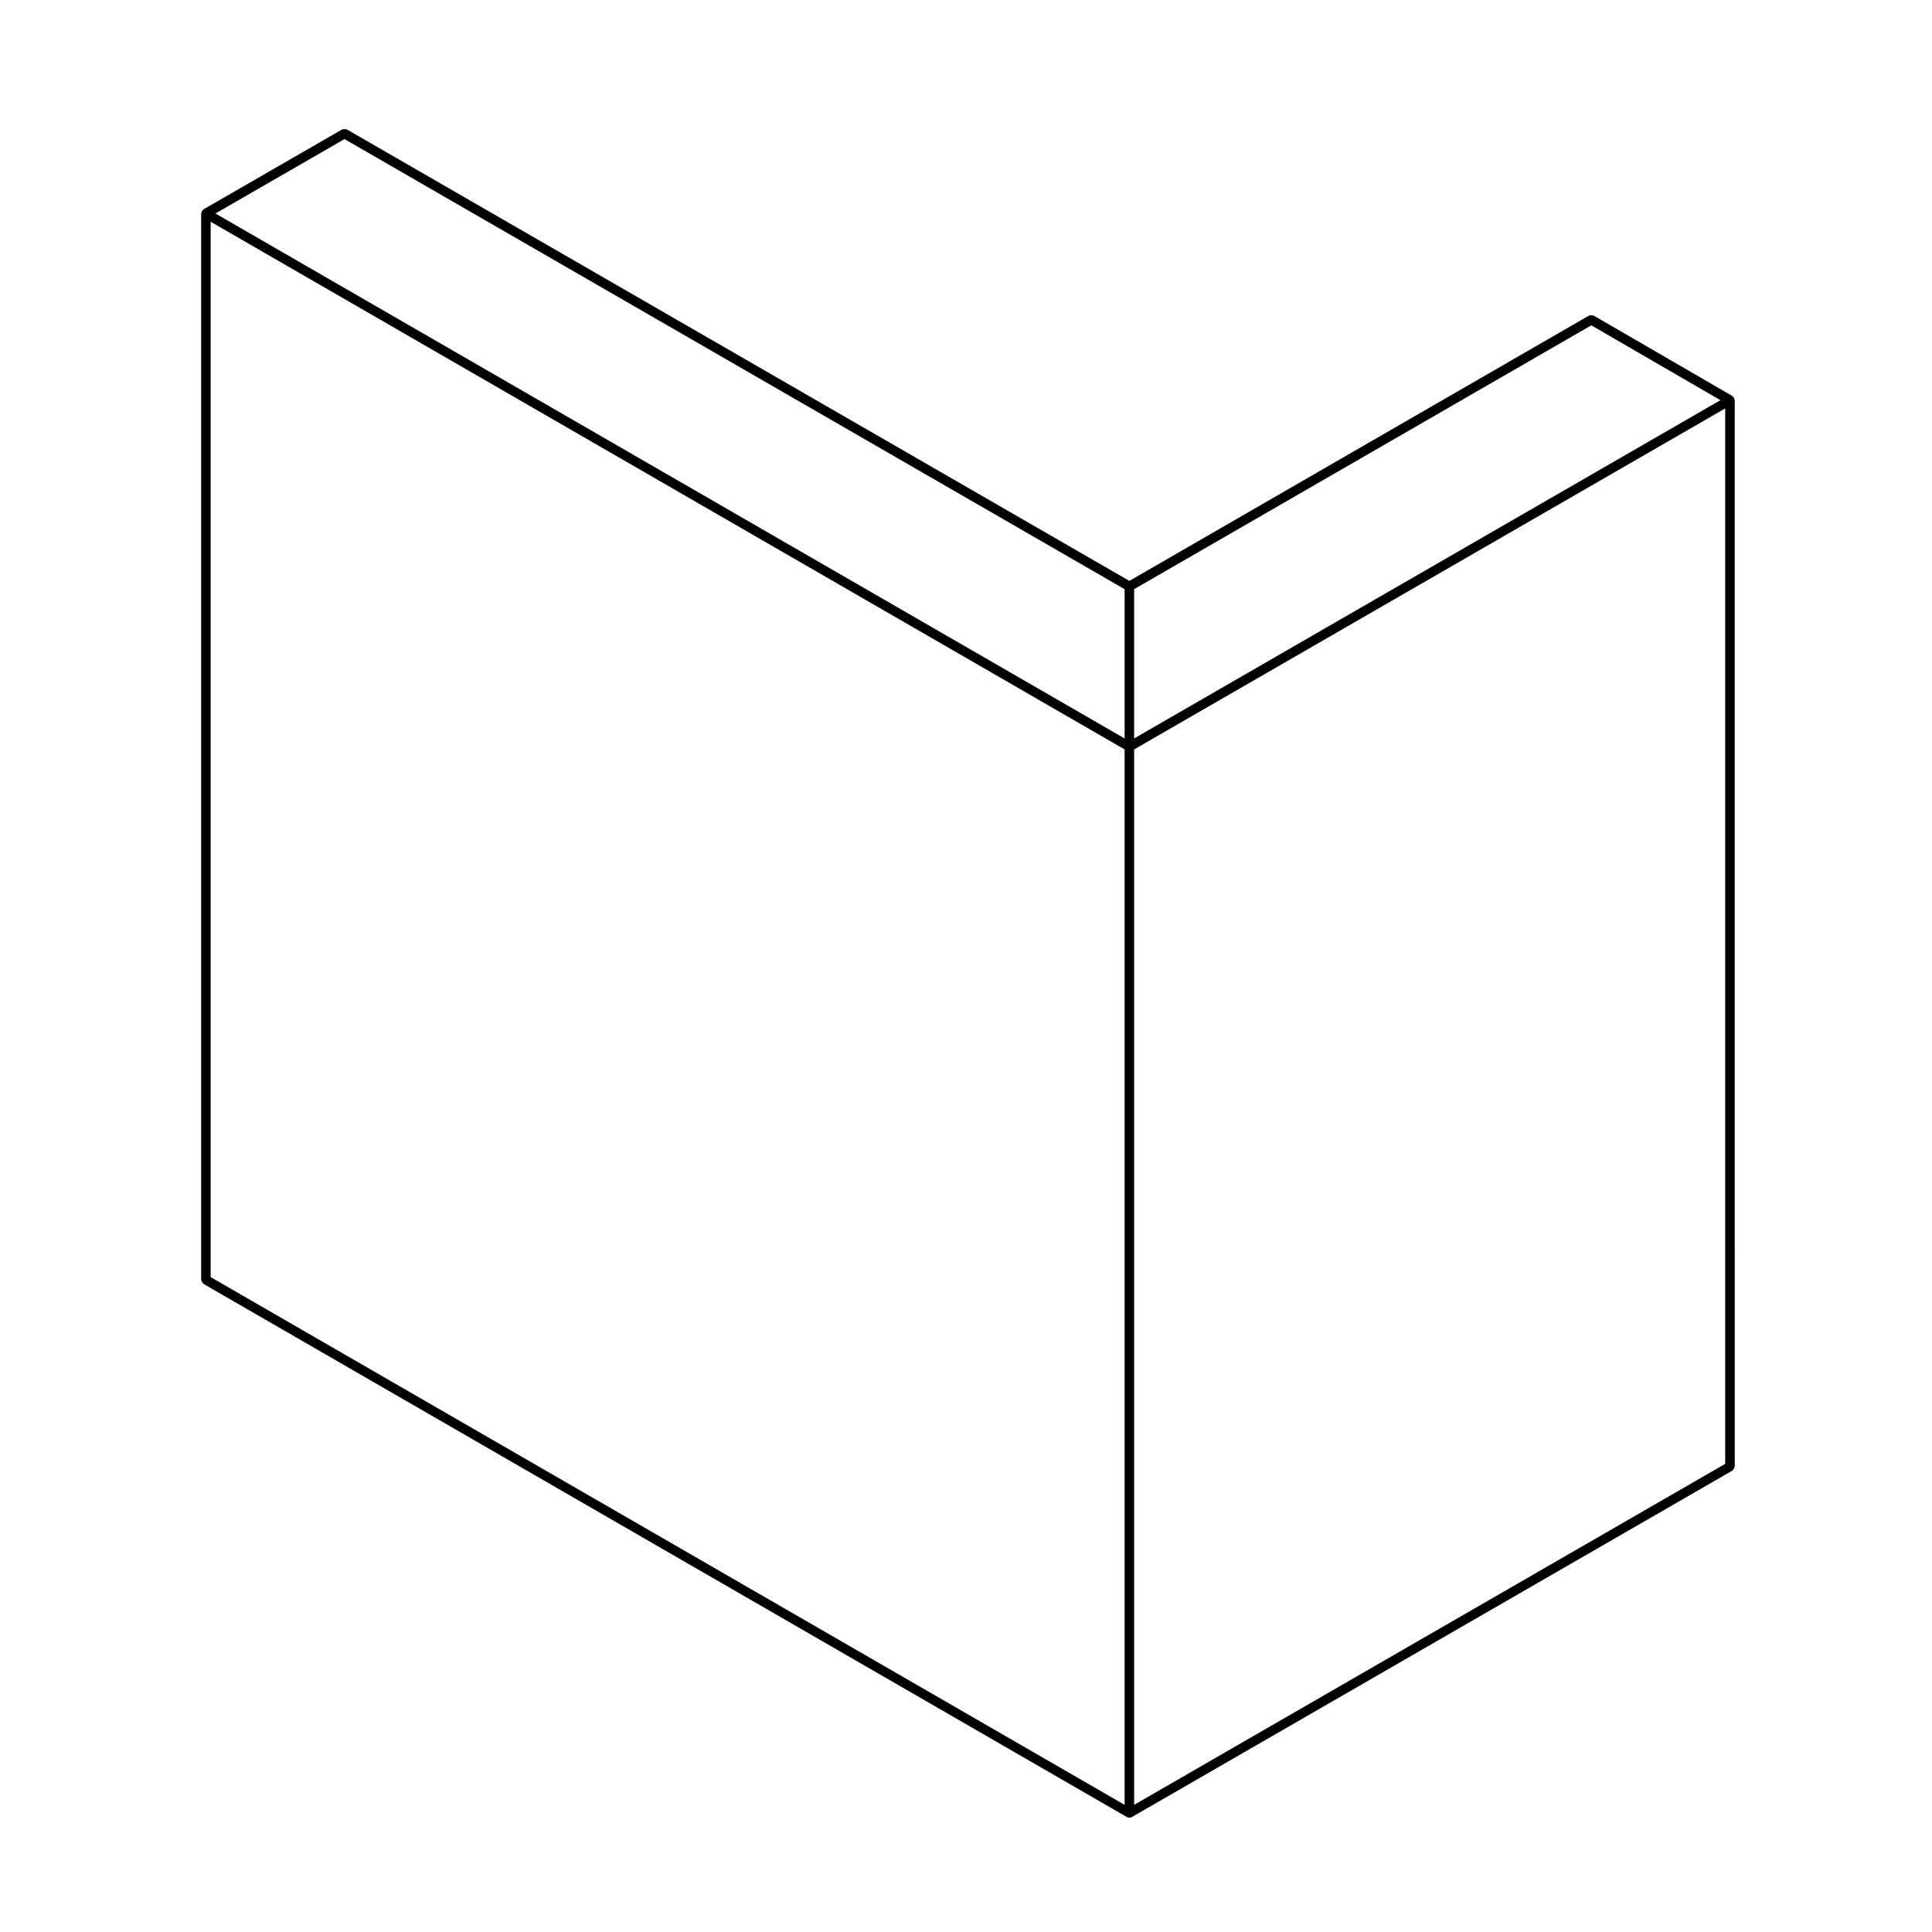 <?xml version="1.0" encoding="UTF-8"?>
<!-- Uploaded to: SVG Repo, www.svgrepo.com, Generator: SVG Repo Mixer Tools -->
<svg fill="#000000" width="800px" height="800px" version="1.1" viewBox="144 144 512 512" xmlns="http://www.w3.org/2000/svg">
 <path d="m197.55 483.75c0.086 0.145 0.152 0.273 0.289 0.371 0.047 0.035 0.051 0.105 0.102 0.133l244.73 141.3h0.004c0.188 0.109 0.402 0.172 0.625 0.172 0.223 0 0.434-0.059 0.625-0.172h0.004l159.16-91.824c0.051-0.031 0.055-0.098 0.102-0.125 0.137-0.105 0.203-0.227 0.289-0.371 0.086-0.145 0.156-0.266 0.176-0.43 0.012-0.059 0.07-0.098 0.07-0.156l-0.004-282.61c0-0.059-0.059-0.102-0.07-0.156-0.012-0.109-0.039-0.195-0.082-0.309-0.023-0.055 0.004-0.109-0.023-0.168-0.031-0.055-0.102-0.055-0.133-0.105-0.07-0.09-0.133-0.152-0.223-0.223-0.047-0.035-0.051-0.105-0.105-0.137l-36.734-21.301c-0.051-0.031-0.105 0-0.168-0.02-0.152-0.066-0.297-0.066-0.465-0.066-0.168 0-0.309 0-0.465 0.066-0.055 0.02-0.109-0.012-0.168 0.02l-121.79 70.301-207.37-119.64c-0.055-0.031-0.109 0-0.168-0.02-0.156-0.066-0.297-0.059-0.465-0.059-0.168 0-0.309-0.004-0.457 0.059-0.055 0.02-0.109-0.012-0.168 0.02l-36.727 21.172c-0.055 0.031-0.055 0.102-0.105 0.137-0.09 0.07-0.152 0.133-0.223 0.227-0.035 0.047-0.105 0.051-0.133 0.102-0.023 0.051 0 0.109-0.02 0.168-0.047 0.105-0.07 0.195-0.086 0.312-0.004 0.059-0.066 0.098-0.066 0.156v282.6c0 0.059 0.055 0.102 0.066 0.156 0.02 0.148 0.098 0.27 0.176 0.41zm37.746-302.89 206.74 119.28v39.559l-240.94-139.12zm330.42 49.352 34.215 19.84-155.38 89.645v-39.559zm-365.89-27.449 242.21 139.84v279.7l-242.21-139.86zm244.73 139.84 156.64-90.367v279.7l-156.64 90.363z"/>
</svg>